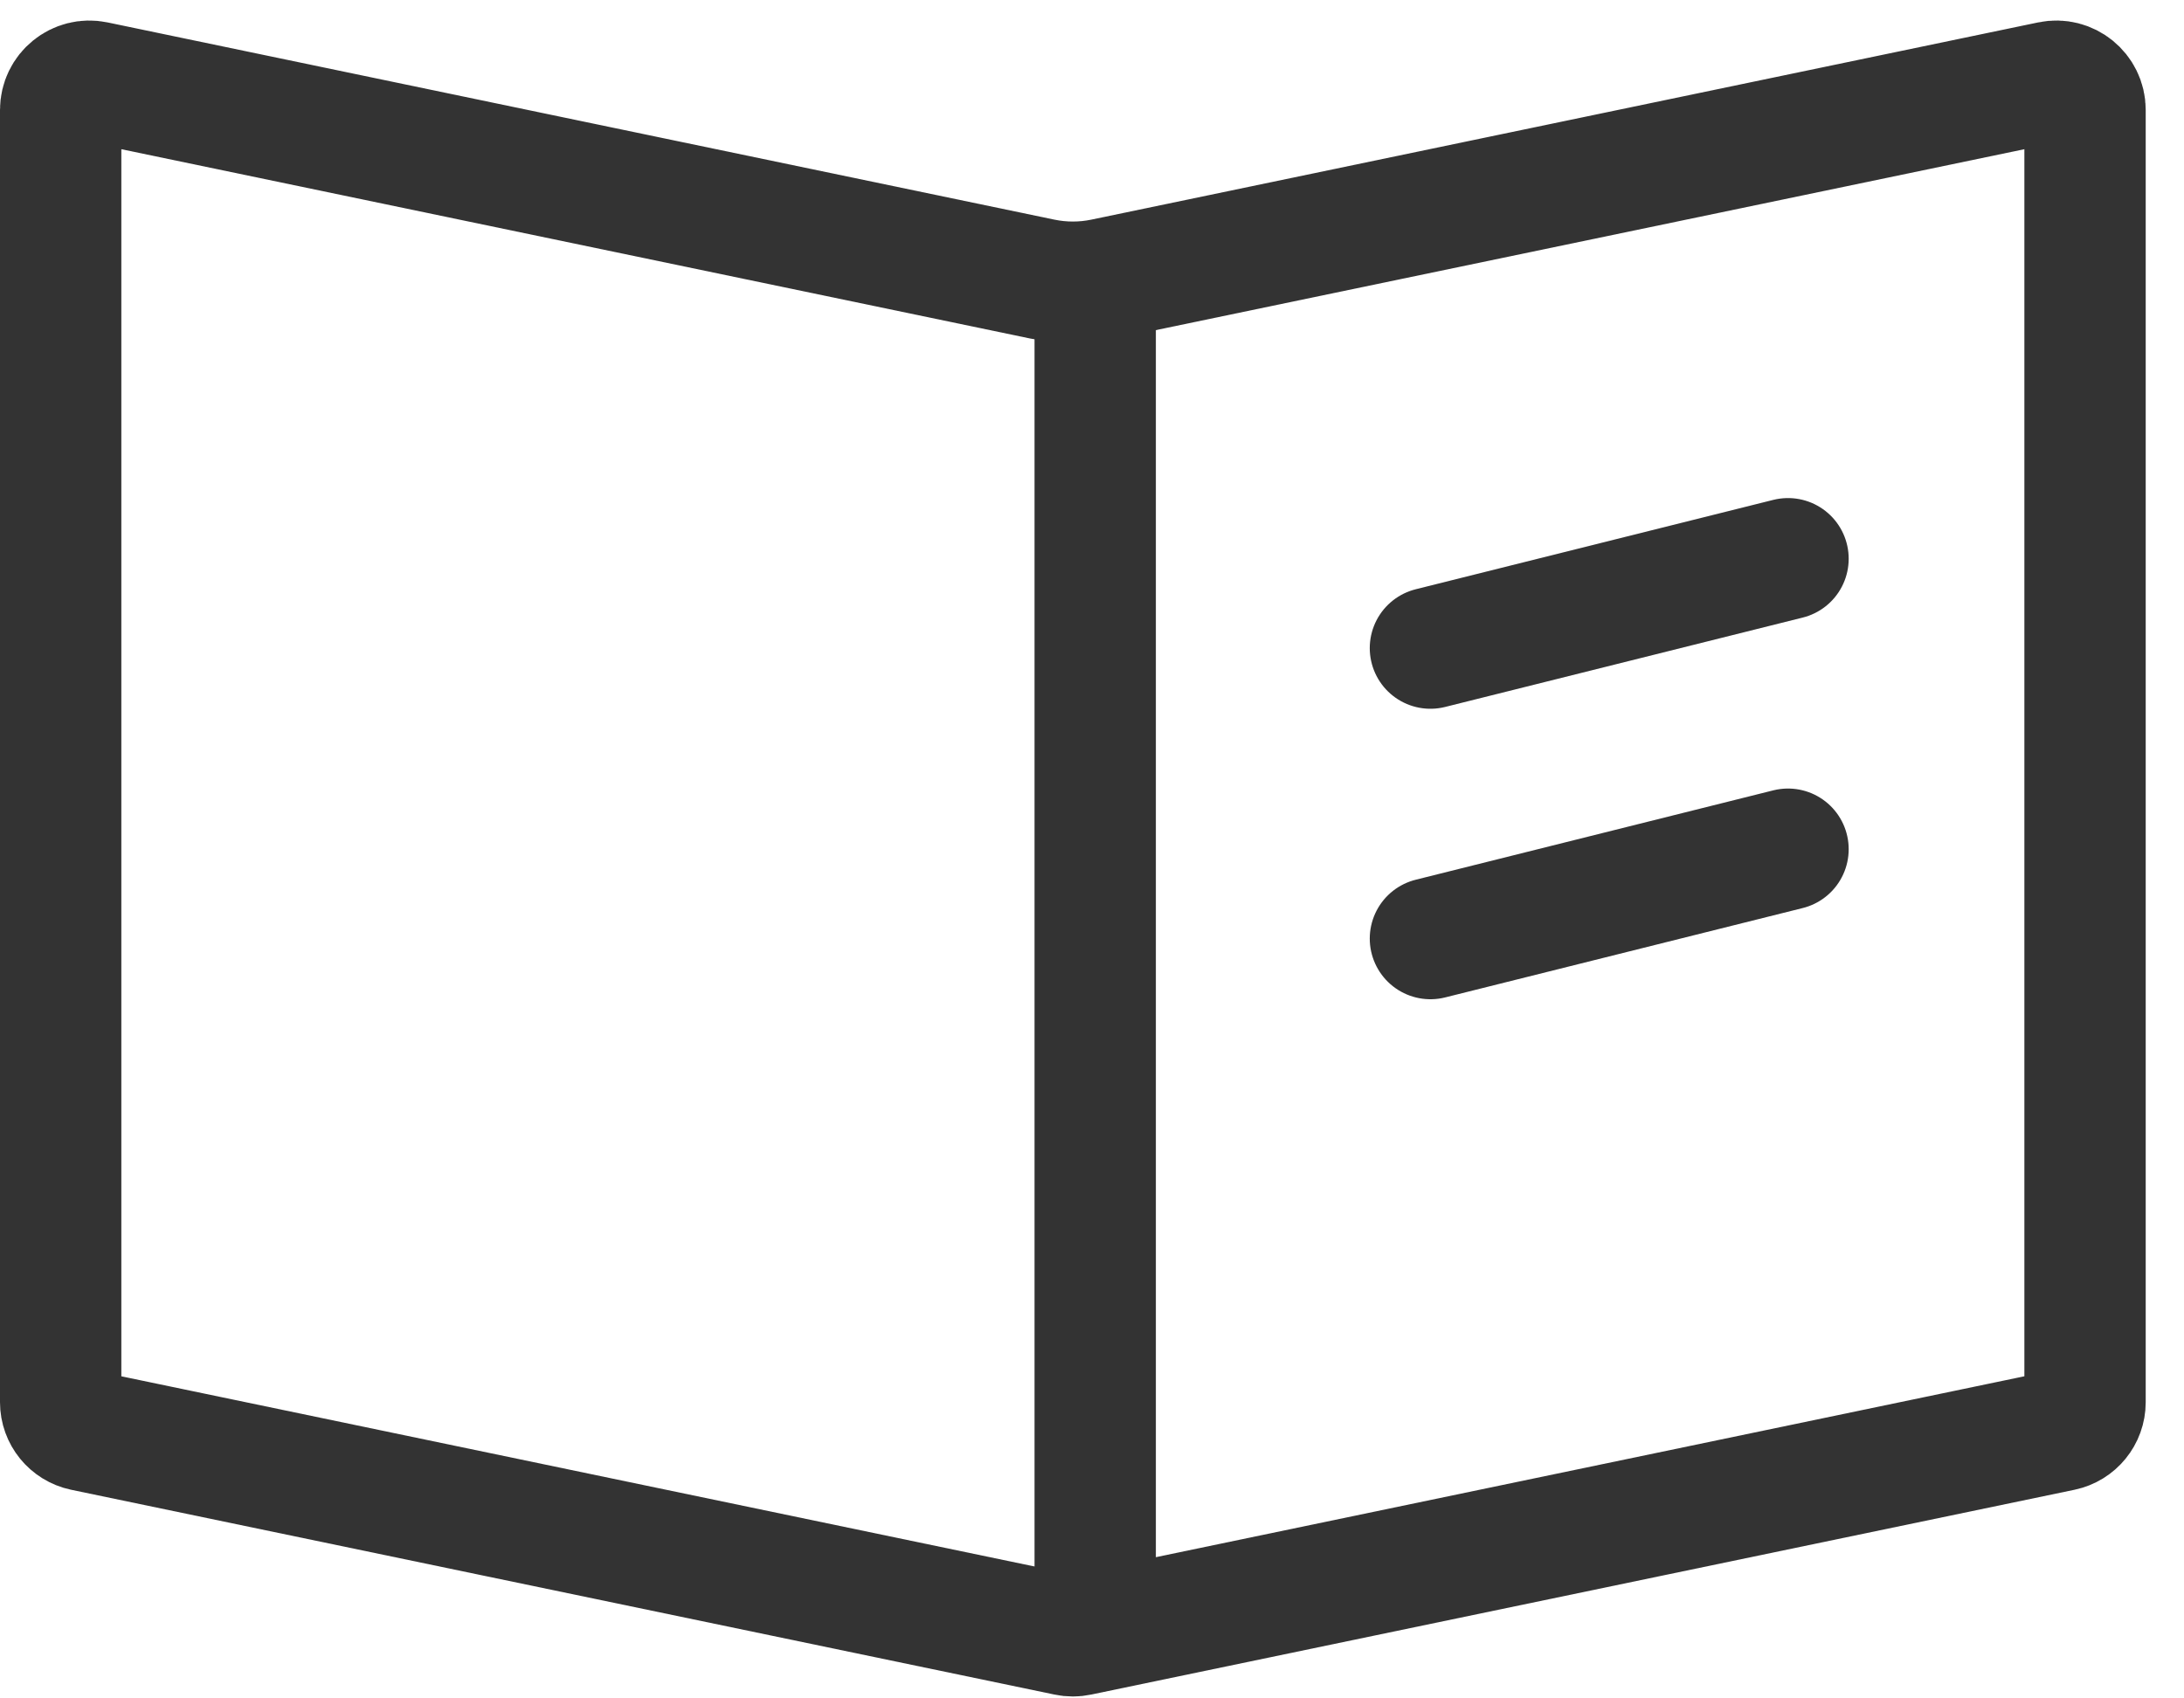 <svg width="45" height="35" viewBox="0 0 45 35" fill="none" xmlns="http://www.w3.org/2000/svg">
<path d="M42.961 2.265V28.897C42.961 29.177 42.764 29.419 42.489 29.477L22.226 33.698C22.146 33.715 22.064 33.715 21.985 33.698L1.721 29.477C1.447 29.419 1.25 29.177 1.25 28.897V2.265C1.25 1.89 1.595 1.609 1.963 1.686L21.475 5.751C21.891 5.837 22.32 5.837 22.736 5.751L42.248 1.686C42.615 1.609 42.961 1.89 42.961 2.265Z" stroke="#333333" stroke-width="2.5"/>
<path d="M22.566 5.986V33.618" stroke="#333333" stroke-width="2.5" stroke-linecap="round" stroke-linejoin="round"/>
<path d="M29.473 13.356L36.841 11.514" stroke="#333333" stroke-width="2.5" stroke-linecap="round" stroke-linejoin="round"/>
<path d="M29.473 19.342L36.841 17.5" stroke="#333333" stroke-width="2.5" stroke-linecap="round" stroke-linejoin="round"/>
</svg>
